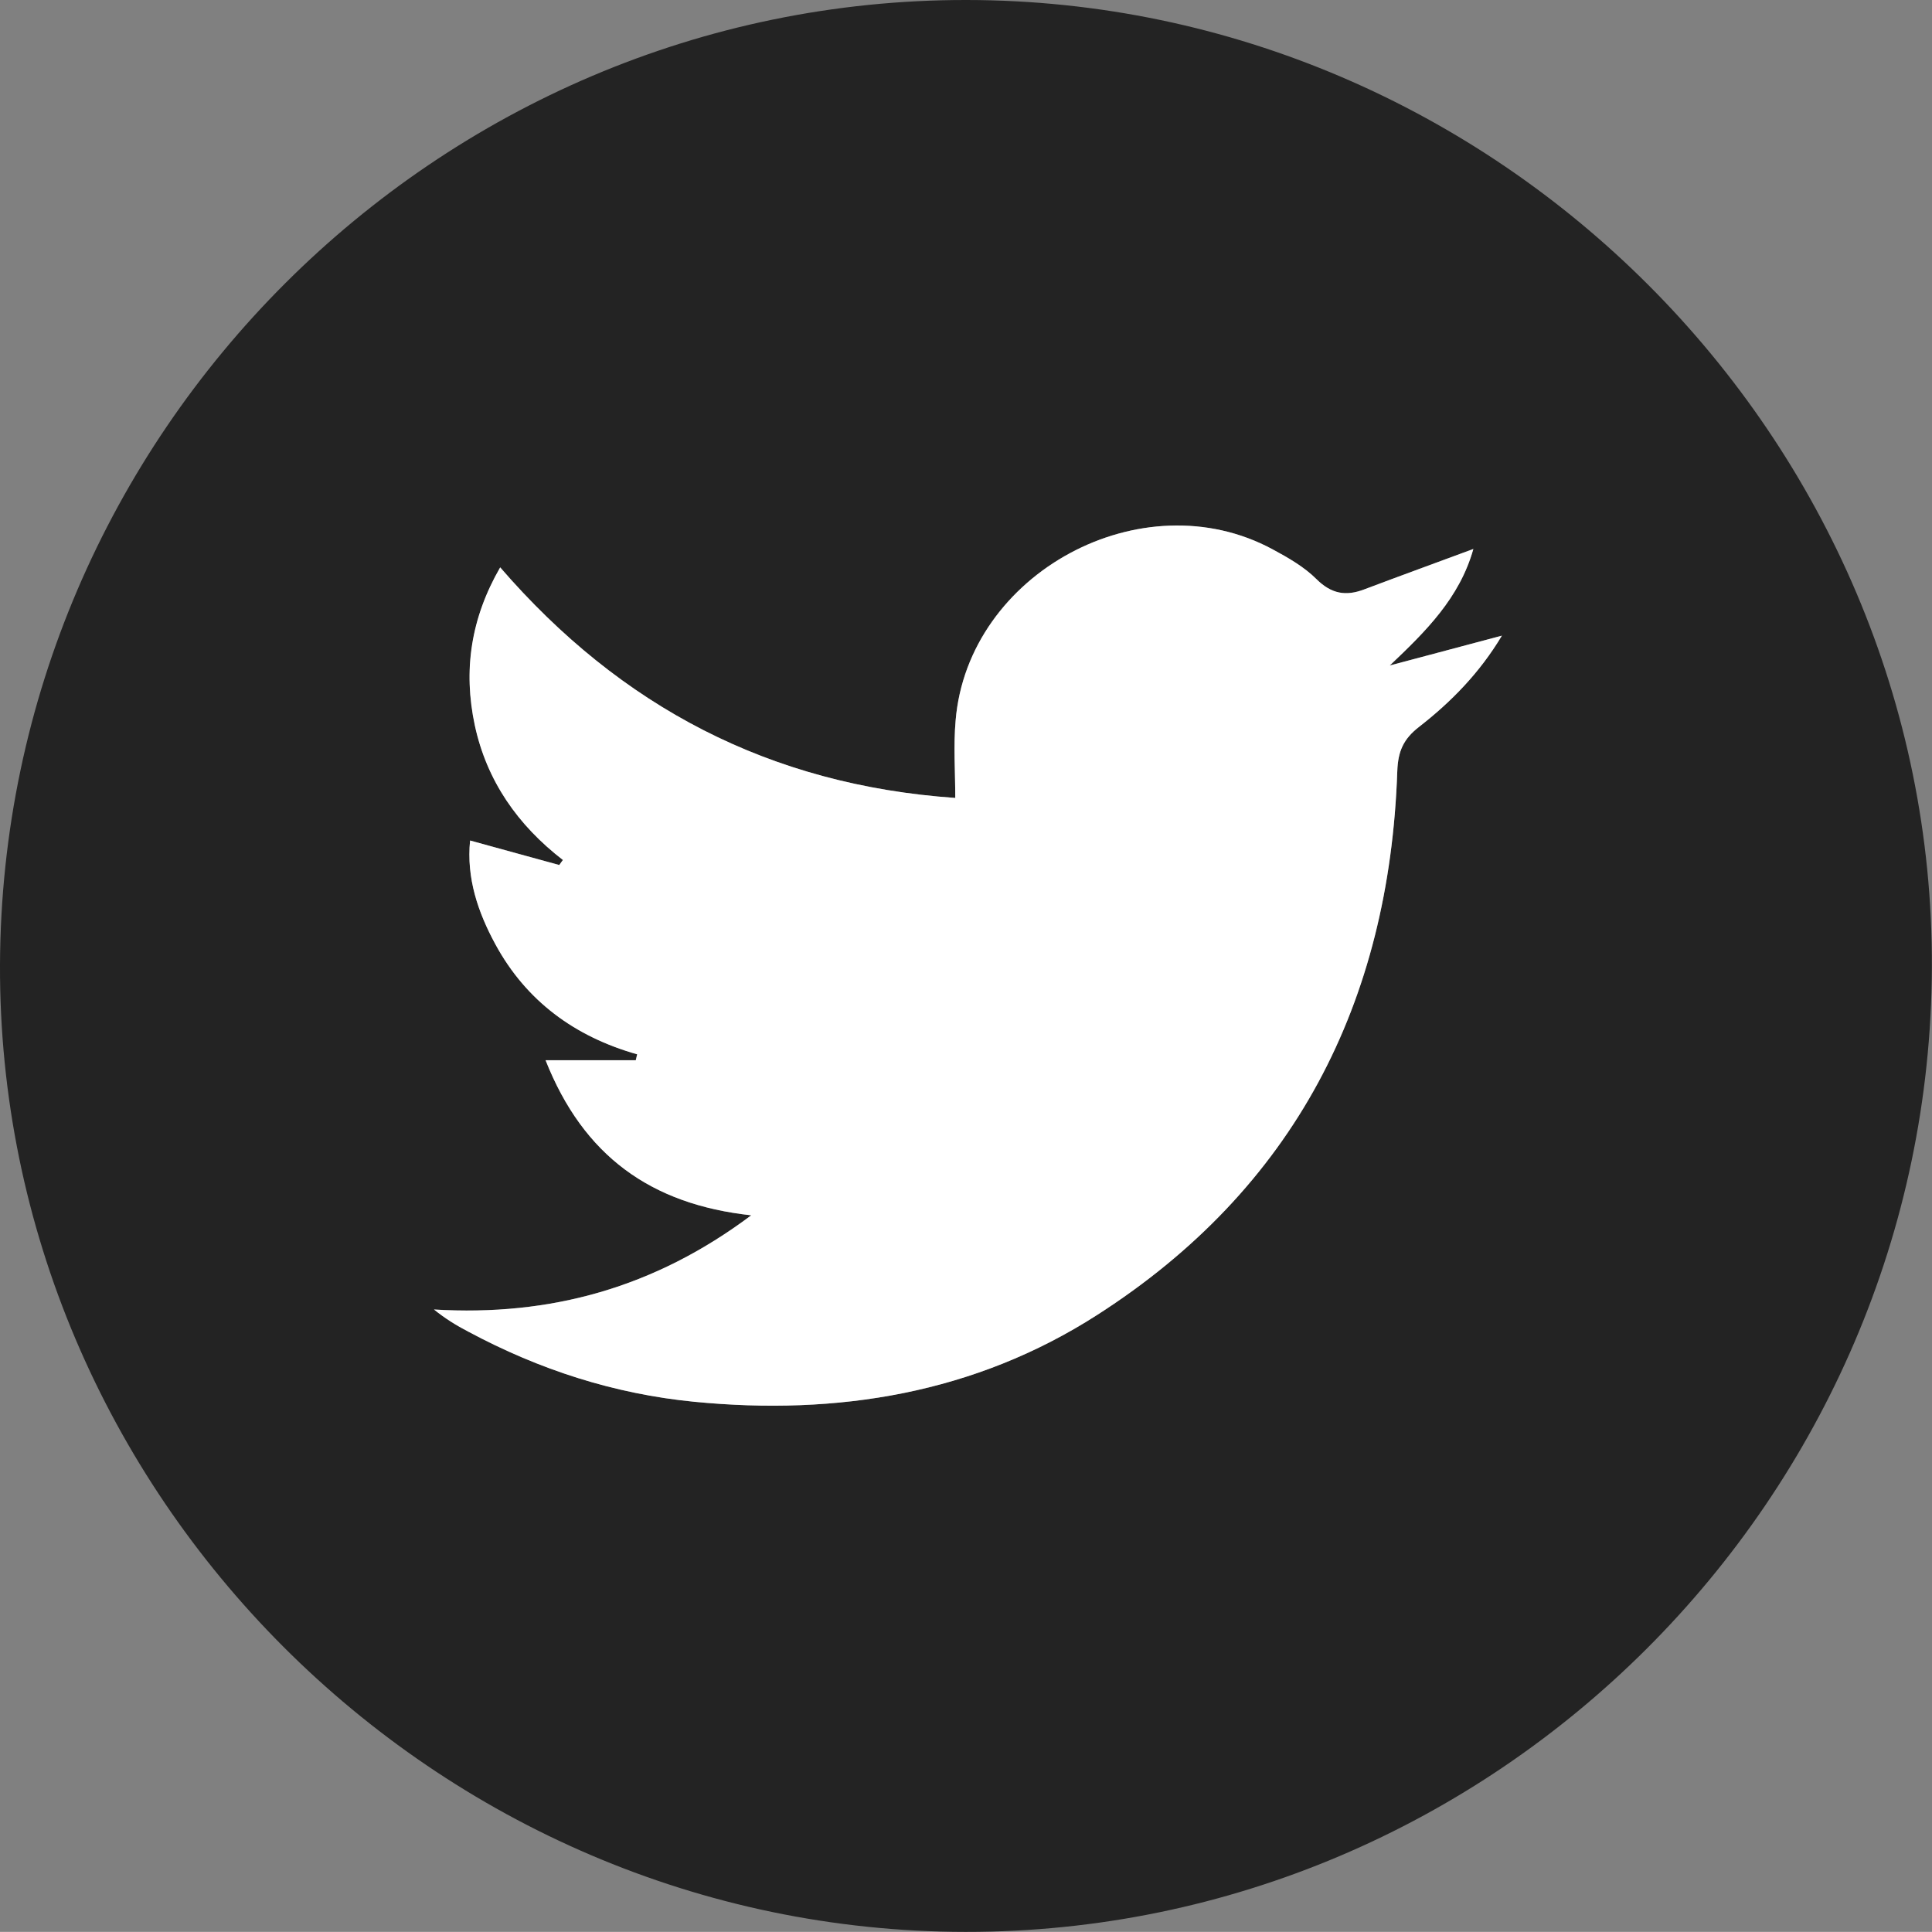 <?xml version="1.0" encoding="utf-8"?>
<!-- Generator: Adobe Illustrator 16.0.0, SVG Export Plug-In . SVG Version: 6.00 Build 0)  -->
<!DOCTYPE svg PUBLIC "-//W3C//DTD SVG 1.1//EN" "http://www.w3.org/Graphics/SVG/1.1/DTD/svg11.dtd">
<svg version="1.1" xmlns="http://www.w3.org/2000/svg" xmlns:xlink="http://www.w3.org/1999/xlink" x="0px" y="0px"
	 width="16.382px" height="16.381px" viewBox="0 0 16.382 16.381" enable-background="new 0 0 16.382 16.381" xml:space="preserve">
<rect x="0" y="0" width="16.382" height="16.381" fill="#808080" stroke="none"/>
<g id="Layer_2">
	<g>
		<path fill-rule="evenodd" clip-rule="evenodd" fill="#232323" d="M8.188,16.381C3.689,16.378-0.017,12.665,0,8.178
			C0.018,3.677,3.706-0.003,8.193,0c4.499,0.003,8.206,3.717,8.188,8.203C16.364,12.704,12.677,16.385,8.188,16.381z M6.37,10.305
			c-0.819,0.614-1.704,0.858-2.69,0.798c0.095,0.077,0.191,0.136,0.292,0.189c0.6,0.321,1.237,0.527,1.914,0.594
			c1.216,0.119,2.379-0.07,3.417-0.736c1.672-1.073,2.478-2.646,2.545-4.611c0.006-0.169,0.052-0.273,0.185-0.376
			c0.271-0.211,0.513-0.457,0.702-0.773c-0.336,0.089-0.644,0.171-0.951,0.253c0.306-0.29,0.592-0.572,0.709-0.988
			c-0.324,0.12-0.626,0.229-0.926,0.343c-0.155,0.059-0.278,0.039-0.404-0.087c-0.104-0.104-0.24-0.182-0.372-0.253
			C9.686,4.061,8.207,4.858,8.103,6.109C8.084,6.323,8.1,6.54,8.1,6.766c-1.57-0.109-2.835-0.771-3.858-1.955
			c-0.249,0.432-0.314,0.874-0.215,1.34C4.128,6.622,4.39,6.996,4.773,7.292C4.763,7.306,4.753,7.32,4.742,7.334
			C4.494,7.267,4.246,7.198,3.986,7.127C3.954,7.445,4.053,7.735,4.2,8.006C4.461,8.487,4.873,8.79,5.402,8.939
			C5.398,8.957,5.395,8.973,5.391,8.99c-0.244,0-0.49,0-0.765,0C4.947,9.801,5.518,10.212,6.37,10.305z"/>
		<path fill-rule="evenodd" clip-rule="evenodd" fill="#FFFFFF" d="M6.37,10.305C5.518,10.212,4.947,9.801,4.626,8.99
			c0.274,0,0.521,0,0.765,0c0.004-0.017,0.008-0.033,0.012-0.05C4.873,8.79,4.461,8.487,4.2,8.006
			C4.053,7.735,3.954,7.445,3.986,7.127c0.26,0.071,0.508,0.14,0.756,0.208C4.753,7.32,4.763,7.306,4.773,7.292
			C4.39,6.996,4.128,6.622,4.026,6.151c-0.1-0.467-0.034-0.908,0.215-1.34C5.265,5.995,6.529,6.656,8.1,6.766
			c0-0.226-0.016-0.442,0.003-0.656c0.104-1.251,1.583-2.049,2.688-1.452c0.132,0.071,0.268,0.149,0.372,0.253
			c0.126,0.125,0.249,0.146,0.404,0.087c0.3-0.113,0.602-0.223,0.926-0.343c-0.117,0.416-0.403,0.698-0.709,0.988
			c0.308-0.082,0.615-0.164,0.951-0.253c-0.189,0.316-0.431,0.562-0.702,0.773c-0.133,0.103-0.179,0.207-0.185,0.376
			c-0.067,1.965-0.873,3.539-2.545,4.611c-1.038,0.666-2.201,0.855-3.417,0.736c-0.677-0.066-1.314-0.272-1.914-0.594
			C3.871,11.24,3.774,11.18,3.68,11.104C4.666,11.163,5.551,10.919,6.37,10.305z"/>
	</g>
</g>
<g id="Layer_1">
</g>
</svg>
